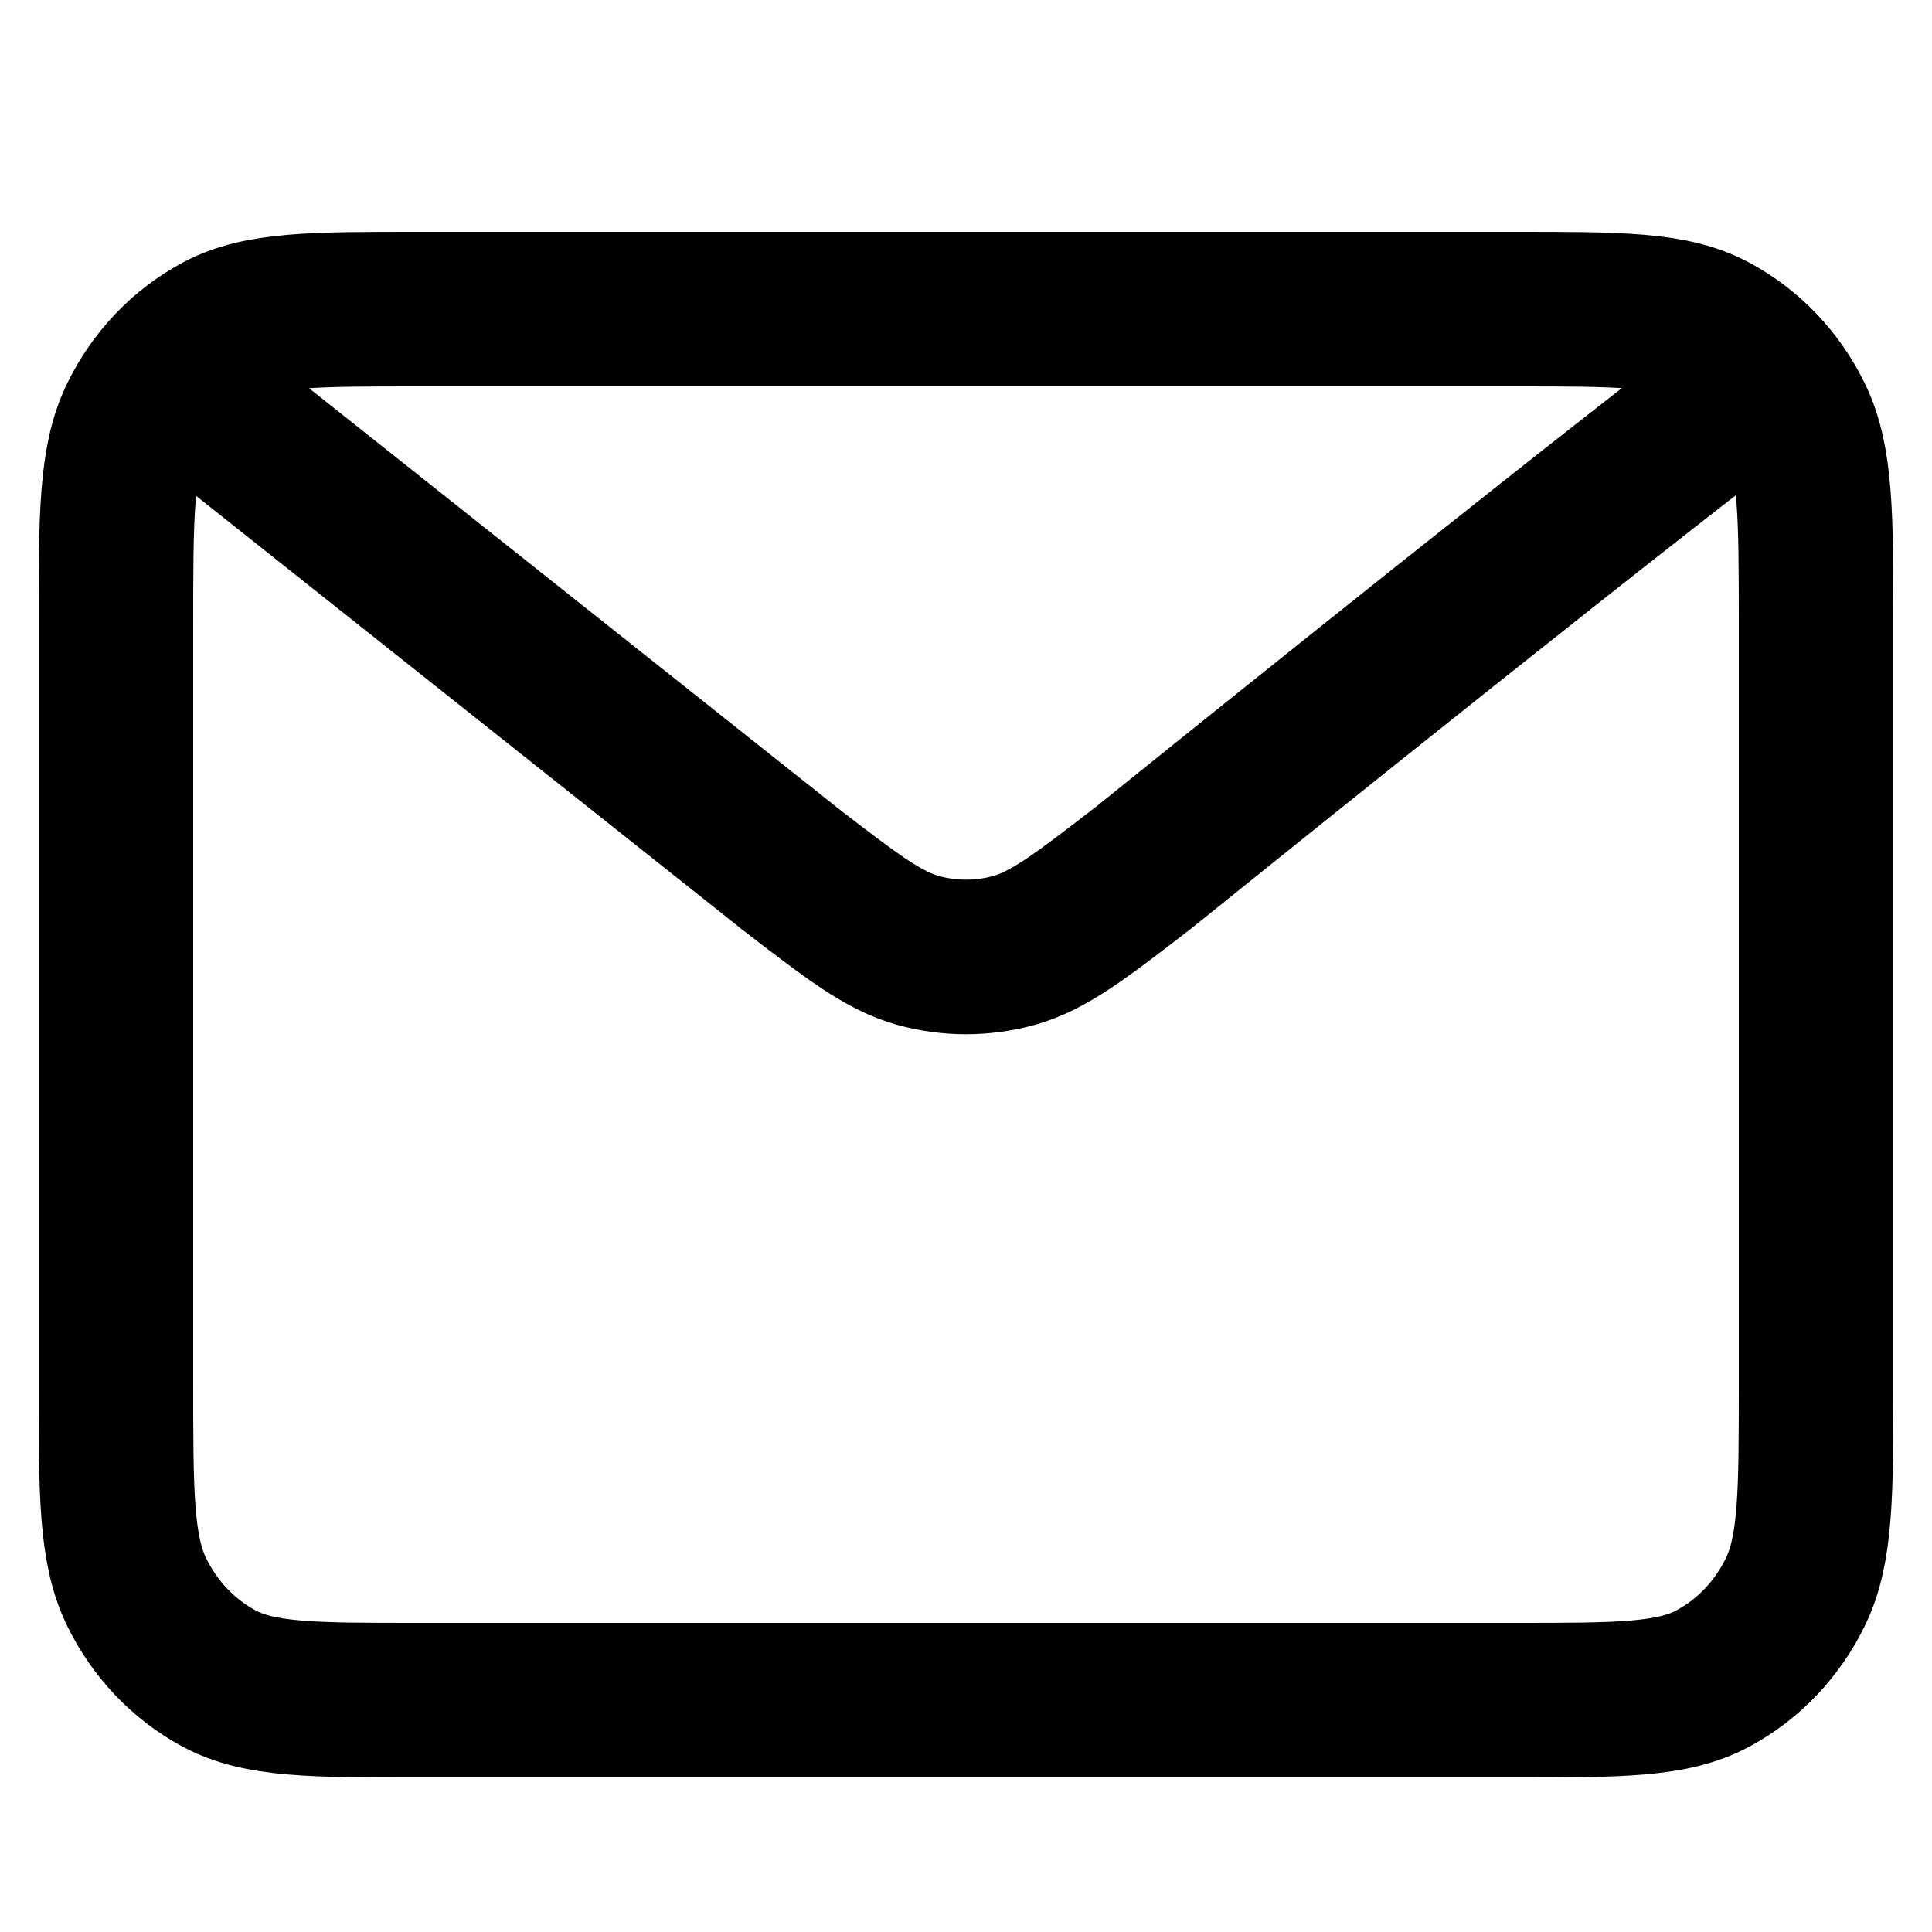 <?xml version="1.0" encoding="UTF-8"?>
<svg xmlns="http://www.w3.org/2000/svg" width="25" height="25" viewBox="0 0 25 25" fill="none">
  <g clip-path="url(#clip0_2865_3136)">
    <path d="M2.722 5.286L10.188 11.215L10.19 11.218C11.019 11.857 11.433 12.177 11.888 12.301C12.289 12.41 12.711 12.41 13.112 12.301C13.567 12.177 13.983 11.857 14.814 11.215C14.814 11.215 19.601 7.351 22.278 5.286M1.5 17.886V8.114C1.5 6.674 1.5 5.954 1.766 5.404C2.001 4.919 2.374 4.527 2.835 4.28C3.358 4 4.042 4 5.411 4H19.589C20.958 4 21.642 4 22.164 4.28C22.625 4.527 22.999 4.919 23.234 5.404C23.5 5.953 23.5 6.673 23.5 8.11V17.891C23.5 19.328 23.5 20.046 23.234 20.596C22.999 21.08 22.625 21.473 22.164 21.72C21.642 22 20.959 22 19.593 22H5.407C4.041 22 3.357 22 2.835 21.72C2.375 21.473 2.001 21.08 1.766 20.596C1.5 20.046 1.5 19.326 1.5 17.886Z" stroke="black" stroke-width="2" stroke-linecap="round" stroke-linejoin="round"></path>
  </g>
  <defs>
    <clipPath id="clip0_2865_3136">
      <rect width="24" height="24" fill="white" transform="translate(0.5 0.5)"></rect>
    </clipPath>
  </defs>
</svg>
